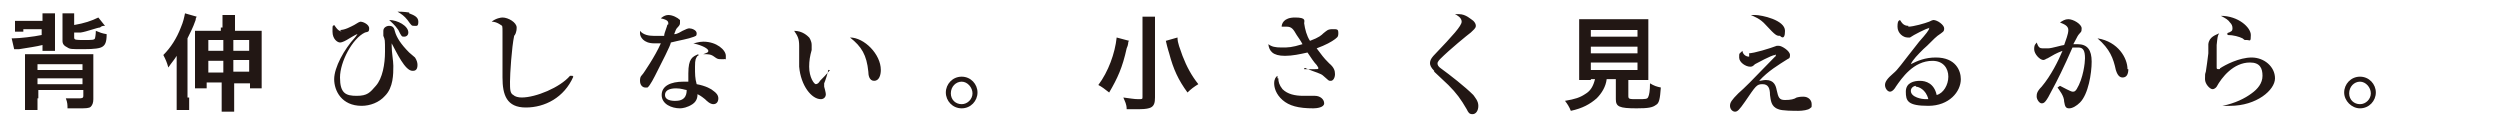 <?xml version="1.0" encoding="UTF-8"?>
<svg id="_レイヤー_1" xmlns="http://www.w3.org/2000/svg" version="1.1" viewBox="0 0 300 15">
  <!-- Generator: Adobe Illustrator 29.7.1, SVG Export Plug-In . SVG Version: 2.1.1 Build 8)  -->
  <defs>
    <style>
      .st0 {
        fill: #221714;
      }
    </style>
  </defs>
  <path id="_レイヤー_2" class="st0" d="M2.9,3.8h-1.1v-1.3h3.3v-.9h1.5v4.5h-1.5v-.7c-.8.2-1.6.3-2.8.5h-.6l-.3-1.3h.2c.7,0,2.5-.2,3.4-.4v-.7h-2.2v.3ZM4.5,11.8v1.4h-1.5v-6.7h8.2v5.4c0,.4-.1.7-.3.9s-.6.2-1.5.2h-1.3c0-.4,0-.7-.2-1.2h1.5c.4,0,.6,0,.6-.3v-.7h-5.4v.8h0v.2ZM9.9,8.4v-.7h-5.4v.7h5.4ZM9.9,10.1v-.7h-5.4v.7h5.4ZM8.9,3c1.2-.2,2.1-.5,2.9-.9l.8,1c-.2,0-.4,0-.6.2-.3,0-1.6.5-2.3.6h-.8v.6c0,.3.2.3,1.2.3s1.2,0,1.3-.2c0,0,.1-.4.1-.9.5.2.7.3,1.3.4,0,1-.2,1.3-.5,1.5s-.9.3-2.3.3-1.6,0-1.9-.2c-.4-.2-.6-.4-.6-.8V1.6h1.4v1.2h0v.2ZM22.7,11.8v1.4h-1.5v-6.5c-.3.5-.6.8-1,1.4-.2-.7-.3-.9-.6-1.5.9-.9,1.6-2,2.1-3.3.3-.7.4-1.2.5-1.7l1.4.4s0,0-.1.2c0,0,0,.2-.1.4-.2.6-.6,1.4-.9,2v7.1h.2ZM26.7,3.3v-1.5h1.5v1.9h3.2v6.9h-1.4v-.6h-1.9v3.4h-1.5v-3.5h-1.8v.7h-1.4V3.7h3.1v-.4h.2ZM25,4.8v1.3h1.8v-1.3h-1.8ZM25,7.3v1.4h1.8v-1.4s-1.8,0-1.8,0ZM29.9,6.1v-1.3h-1.9v1.3s1.9,0,1.9,0ZM29.9,8.6v-1.4h-1.9v1.4h1.9ZM40.8,3.6c.6,0,1.3-.4,1.7-.6q.6-.4.8-.4c.2,0,1,.3,1,.8s-.2.4-.5.5c-1.5.7-3,3.5-3,5.4s.7,2.2,2,2.2,1.6-.4,2.3-1.2c.8-.9,1.1-2.6,1.1-4.1s0-1.4-.2-1.9c0-.4,0-.5,0-.6,0-.4.4-.6.7-.6.5,0,.6.3.7.7.2.7.7,1.5,1.7,2.5,0,0,.6.5.7.6.2.3.3.6.3.9,0,.7-.4.7-.6.7-.9,0-1.9-2.2-2.5-3.3,0,0,0,0,0,0s0,0,0,0v.3c0,.8.2,1.8.2,2.4,0,1,0,2.6-1,3.6-.7.8-1.8,1.2-2.8,1.2-2.4,0-3.3-1.8-3.3-3.2s1.2-3.6,2.5-5l.3-.4h0c-.2,0-1.1.6-1.3.7,0,0-.5.3-.8.3s-.9-.4-.9-1.3,0-.6.2-.8c.3.4.5.8,1.1.8h-.2ZM49,3.9c0,.3-.2.5-.5.5s-.3,0-.7-.8c-.4-.6-.9-1-1.1-1.2,1,0,2.3.7,2.3,1.5ZM49.1,1.6c.5.2,1.1.4,1.1,1s-.2.5-.5.5-.3,0-.8-.7c-.4-.5-.7-.7-1.2-1,.3,0,.7,0,1.4.1h0ZM68.8,9.2c-1.1,2.5-3.4,3.7-5.7,3.7s-2.8-1.5-2.8-3.6,0-4.6,0-5.4,0-.8-.2-.9c0,0-.5-.4-1.1-.4.5-.4,1.1-.5,1.3-.5.7,0,1.7.6,1.7,1.2s-.2.9-.3,1c-.3,1.4-.5,4.6-.5,5.5s0,1.4.4,1.6c.2.2.6.3,1,.3,1.7,0,4.6-1.2,5.8-2.6h.3ZM80.2,2.9c0-.3,0-.5-.9-.7,0,0,.4-.4.9-.4s1.1.3,1.4.6c0,0,0,.2,0,.3,0,.2,0,.3-.3.6-.2.2-.2.3-.4.8.4,0,.8-.3,1-.4q.6-.3.8-.3c.3,0,.9.2.9.6s-.2.3-.3.4c-.8.3-1.6.4-2.8.7,0,.3-1.2,2.6-1.6,3.4-.4.8-.9,1.8-1.2,2h-.3c-.2,0-.6-.2-.6-.8s.2-.6.4-.9c0,0,1.4-2,2.1-3.6h-.8c-1.3,0-1.7-.8-1.7-1.2s0-.2,0-.3c.4.5,1.1.6,1.6.6s.9,0,1.3,0c0-.4.4-1.1.4-1.5h0v.2ZM83.7,6.7c-.2.3-.3.4-.3,1.3s0,1.4.2,2.1c1.1.2,1.8.6,2,.8.3.2.6.5.6.9s-.2.7-.6.7-.8-.4-1-.6c-.5-.4-.7-.5-.9-.6,0,.2,0,.8-.6,1.2s-1.2.5-1.5.5c-1,0-2.2-.5-2.2-1.6s1.1-1.6,2.6-1.6.4,0,.6,0v-1c0-1.8.5-2,1.2-2.3h0v.2ZM81.2,10.6c-.3,0-1.4,0-1.4.8s1.3.7,1.3.7c1.3,0,1.3-1,1.3-1.3-.2,0-.6-.2-1.3-.2h0ZM84.4,6.5c.5-.2.6-.2.6-.4s-.5-.6-1.8-.9c.2,0,.6-.2,1.2-.2,1.6,0,2.7,1,2.7,1.7s0,.3-.2.4c0,0-.2,0-.4,0-.3,0-.4,0-.8-.3s-.7-.3-1.3-.3h0c0,0,0,0,0,0h0ZM99.4,8.3c0,.3-.4,1.5-.5,1.7v.4c0,0,.2.7.2.9,0,.4-.3.6-.6.6-1.1,0-2.4-1.6-2.6-3.9v-2.5c0-.9-.2-1.2-.6-1.8,1,0,1.6.6,1.8.8,0,0,.3.4.3.9v.6c-.2.7-.3,1.3-.3,2,0,1.3.6,2.1.8,2.1s.4-.2.5-.4c.4-.4.8-.8,1.2-1.3h-.2ZM105.7,8.4c0,.6-.2,1.3-.8,1.3s-.7-.7-.7-1.1c-.2-2-.8-3-2.2-4.1,1.7,0,3.7,2,3.7,3.9h0ZM115.4,13c-1.1,0-1.9-.9-1.9-1.9s.8-1.9,1.9-1.9,1.9.9,1.9,1.9-.8,1.9-1.9,1.9ZM115.4,9.8c-.7,0-1.3.6-1.3,1.4s.6,1.3,1.3,1.3,1.3-.6,1.3-1.3-.6-1.4-1.3-1.4ZM135.4,5h0c0,0,0,.4-.2.8-.5,2.3-1.1,3.6-2.1,5.3-.5-.4-.9-.7-1.3-.9,1.2-1.6,2-3.8,2.2-5.7l1.5.4h0ZM138.6,2v9.7c0,.6-.1,1-.5,1.2-.2.1-.6.2-1.3.2h-1.6c0-.6-.2-.9-.4-1.4.8.1,1.3.2,1.8.2s.5,0,.5-.3V2h1.6-.1ZM141.3,4.5c0,.7.3,1.3.6,2.2.5,1.3,1.1,2.4,1.9,3.4-.5.3-.9.6-1.3,1-1.1-1.5-1.7-2.8-2.2-4.7,0,0-.2-.6-.4-1.5,0,0,1.4-.4,1.4-.4ZM156.5,8.3h1.3c.3,0,.4,0,.4-.1s0-.1-.2-.4c-.3-.3-.7-.9-1.1-1.5-.9.2-1.8.4-2.7.4-1.5,0-1.9-.6-2-1.4.4.3.8.4,1.6.4s1.2,0,2.5-.4c-.2-.4-.5-.8-.7-1.1-.4-.7-.6-1-1.2-1s-.4,0-.6,0c0-.3.2-1.1,1.6-1.1s1.1.4,1.1.7c.1.7.3,1.5.7,2.1,1.1-.4,1.4-.7,1.6-.9.4-.3.5-.5,1.1-.5s.7,0,.7.5-.2.5-.4.7c-.4.3-1.1.7-2.2,1.1.7.9.7,1,1.5,1.8.6.5.7.9.7,1.3s-.2.8-.5.8-.2,0-.9-.6c-.3-.3-.9-.4-2.1-.9h0c0-.1-.2,0-.2,0ZM153.4,9.4c0,.4.1.8.5,1.3.6.6,1.5.8,2.5.8h1.4c.6,0,1.1.4,1.1.9s-.9.6-1.3.6c-1.8,0-2.9-.3-3.7-1s-1-1.5-1-2,.2-.8.4-.9v.3h.1ZM172.1,8.5c-.4-.4-.5-.7-.5-.9s0-.5.6-1.1c2.1-2.2,3.2-3.4,3.2-3.9s-.6-.8-.8-.9h.5c.8,0,1.4.6,1.7.8.2.2.3.4.3.6,0,.3-.3.5-.6.8-.4.3-2.5,2-3.7,3.2,0,0-.3.3-.3.5s.1.4.4.6c1.1.8,2.9,2.2,3.9,3.2.2.3.6.7.6,1.3s-.3,1-.7,1-.5-.2-.7-.6c-.7-1.2-1.2-1.9-2.2-2.9l-1.7-1.6h0ZM190.9,9.6h-1.4V2.3h8.3v7.3h-2.4v1.9c0,.4.1.4,1.1.4s1.2,0,1.3-.3c.1-.2.2-.7.2-1.6.5.3.8.4,1.3.5-.1,1.4-.2,1.9-.6,2.1-.4.3-.9.4-2.3.4-2.1,0-2.5-.2-2.5-1.1v-2.4h-1.1c-.1.9-.6,1.7-1.2,2.3-.8.7-1.7,1.2-3.1,1.5-.2-.5-.4-.8-.7-1.2,1.2-.2,1.8-.4,2.4-.8.7-.4,1-1,1.2-1.8h-.7.2ZM190.9,4.4h5.6v-.8h-5.6v.8ZM190.9,6.4h5.6v-.8h-5.6v.8ZM190.9,8.4h5.6v-.9h-5.6v.9ZM209.8,6.4c.7,0,2.6-.6,3.4-.9h.3c.3,0,1.3.6,1.3,1.1s-.2.4-.3.5c-1.1.7-2.3,1.4-3.4,2.6.2,0,.5-.1.8-.1,1,0,1.2.7,1.3,1.2.2.9.3,1.2,1,1.2s1.1-.1,1.4-.3c.4-.1.6-.1.8-.1.6,0,1,.4,1,.9s0,.3-.2.5-.9.3-1.4.3-2,0-2.4-.2c-.9-.3-.9-1.1-1-1.7,0-.8-.2-1.3-.9-1.3s-.8.2-2.1,2.1c-.7,1-.9,1.2-1.2,1.2s-.6-.3-.6-.7.2-.7,1-1.5c.9-.8,1.3-1.2,4.4-4.4,0,0,.1,0,.1-.2s0,0-.1,0c-.4,0-2.2,1-2.4,1.1-.3.3-.4.3-.6.3-.5,0-1.3-.5-1.3-1.1s0-.4.4-.8c0,.3.3.7.8.7h0v-.4ZM210.6,1.8c.8,0,3.6.6,3.6,1.9s-.6.6-.6.6c-.4,0-.5,0-1.7-1.3-.7-.8-1.4-1-1.8-1.2h.6-.1ZM229,3.2c.6,0,2-.4,2.5-.6q.4-.2.5-.2c.5,0,1.3.6,1.3,1s-.1.4-.8.9c-.4.3-1.1,1.1-1.7,1.6-.6.6-1.3,1.3-1.5,1.8.8-.4,1.7-.8,3-.8,2.4,0,3,1.6,3,2.6,0,1.5-1.4,3.2-3.9,3.2s-2.7-.6-2.7-1.7,1-1.3,1.7-1.3,1.7.3,2,1.7c.8-.2,1.4-1.2,1.4-2.2s-.6-1.9-1.9-1.9c-2.3,0-3.7,2.1-4.4,3.1-.1.2-.4.6-.7.6s-.6-.4-.6-.8.3-.8,1-1.4c.6-.5.8-.9,3.1-3.8.8-.9,1.2-1.4,1.2-1.6s0,0-.1,0c-.2,0-1.8.8-2.2,1.1,0,0-.2,0-.3,0-.5,0-1.2-.5-1.2-1.3s.2-.7.3-.8c.2.3.4.7,1,.7h0ZM229.9,10.3c-.2,0-.6.2-.6.6,0,.8,1.4,1,1.7,1h.4c-.3-1.2-1.2-1.5-1.5-1.5h0ZM247.2,10.3c.4.2,1.3.7,1.5.7s.3,0,.5-.3c.8-1.3,1-3.2,1-3.7,0-.9-.2-1.3-.8-1.3h-.7c-1,2.3-1.9,4.1-2.4,5-.8,1.6-1,1.7-1.3,1.7s-.6-.5-.6-.8,0-.6.6-1.2c1.1-1.3,2-3.1,2.5-4.3-.8.3-1.1.5-1.8.9-.1,0-.3.2-.5.2-.4,0-1.1-.7-1.1-1.3s.2-.6.3-.8c.2.6.4.7.7.7h.7c.4,0,1.7-.4,1.9-.4.2-.6.5-1.3.5-1.8s-.5-.7-1-.9c.3-.2.6-.4,1-.4.6,0,1.6.6,1.6,1.1s-.1.4-.4.8c-.2.3-.2.4-.6,1.1h.5c1.2,0,1.7.7,1.7,2.1s-.4,3.9-1.4,4.9c-.4.4-.9.7-1.3.7s-.5-.2-.6-.8c0-.7-.6-1.4-.8-1.7h0l.3-.2ZM255.4,8.3c0,.6-.2,1-.7,1s-.7-.6-.8-.9c-.3-1.4-.7-2.5-2.2-3.8,2.5.4,3.6,2.4,3.6,3.7h0ZM266.7,12.7c1.5-.3,2.7-.9,3.5-1.5.7-.5,1.3-1.2,1.3-2.1s-.3-1.6-1.5-1.6c-2,0-3.4,1.8-4,2.9,0,0-.2.3-.5.3s-.9-.6-.9-1.2,0-.6.1-.9c.1-.6.2-1.4.3-2.2v-1.1c.1-.9.9-1.1,1.3-1.3h0c-.2.3-.2.5-.3,1.4v2.7c0,.1,0,.2.2.2s.2,0,.2-.1c.6-.4,2.3-1.3,3.8-1.3s2.8,1.1,2.8,2.5-2.2,3.3-5.4,3.3-.5,0-.7,0h0c0-.1,0,0,0,0h-.2ZM267.2,4c.6-.2.7-.3.7-.6s-.1-.5-.3-.7c-.2-.3-.5-.5-1.1-.8,2.1,0,3.6,1.4,3.6,2.3s-.1.6-.5.6-.2,0-.5-.2c-.4-.2-1.1-.4-1.8-.4h0v-.2ZM283.2,13c-1,0-1.9-.9-1.9-1.9s.8-1.9,1.9-1.9,1.9.9,1.9,1.9-.8,1.9-1.9,1.9ZM283.2,9.8c-.7,0-1.3.6-1.3,1.4s.6,1.3,1.3,1.3,1.3-.6,1.3-1.3-.6-1.4-1.3-1.4Z"/>
</svg>